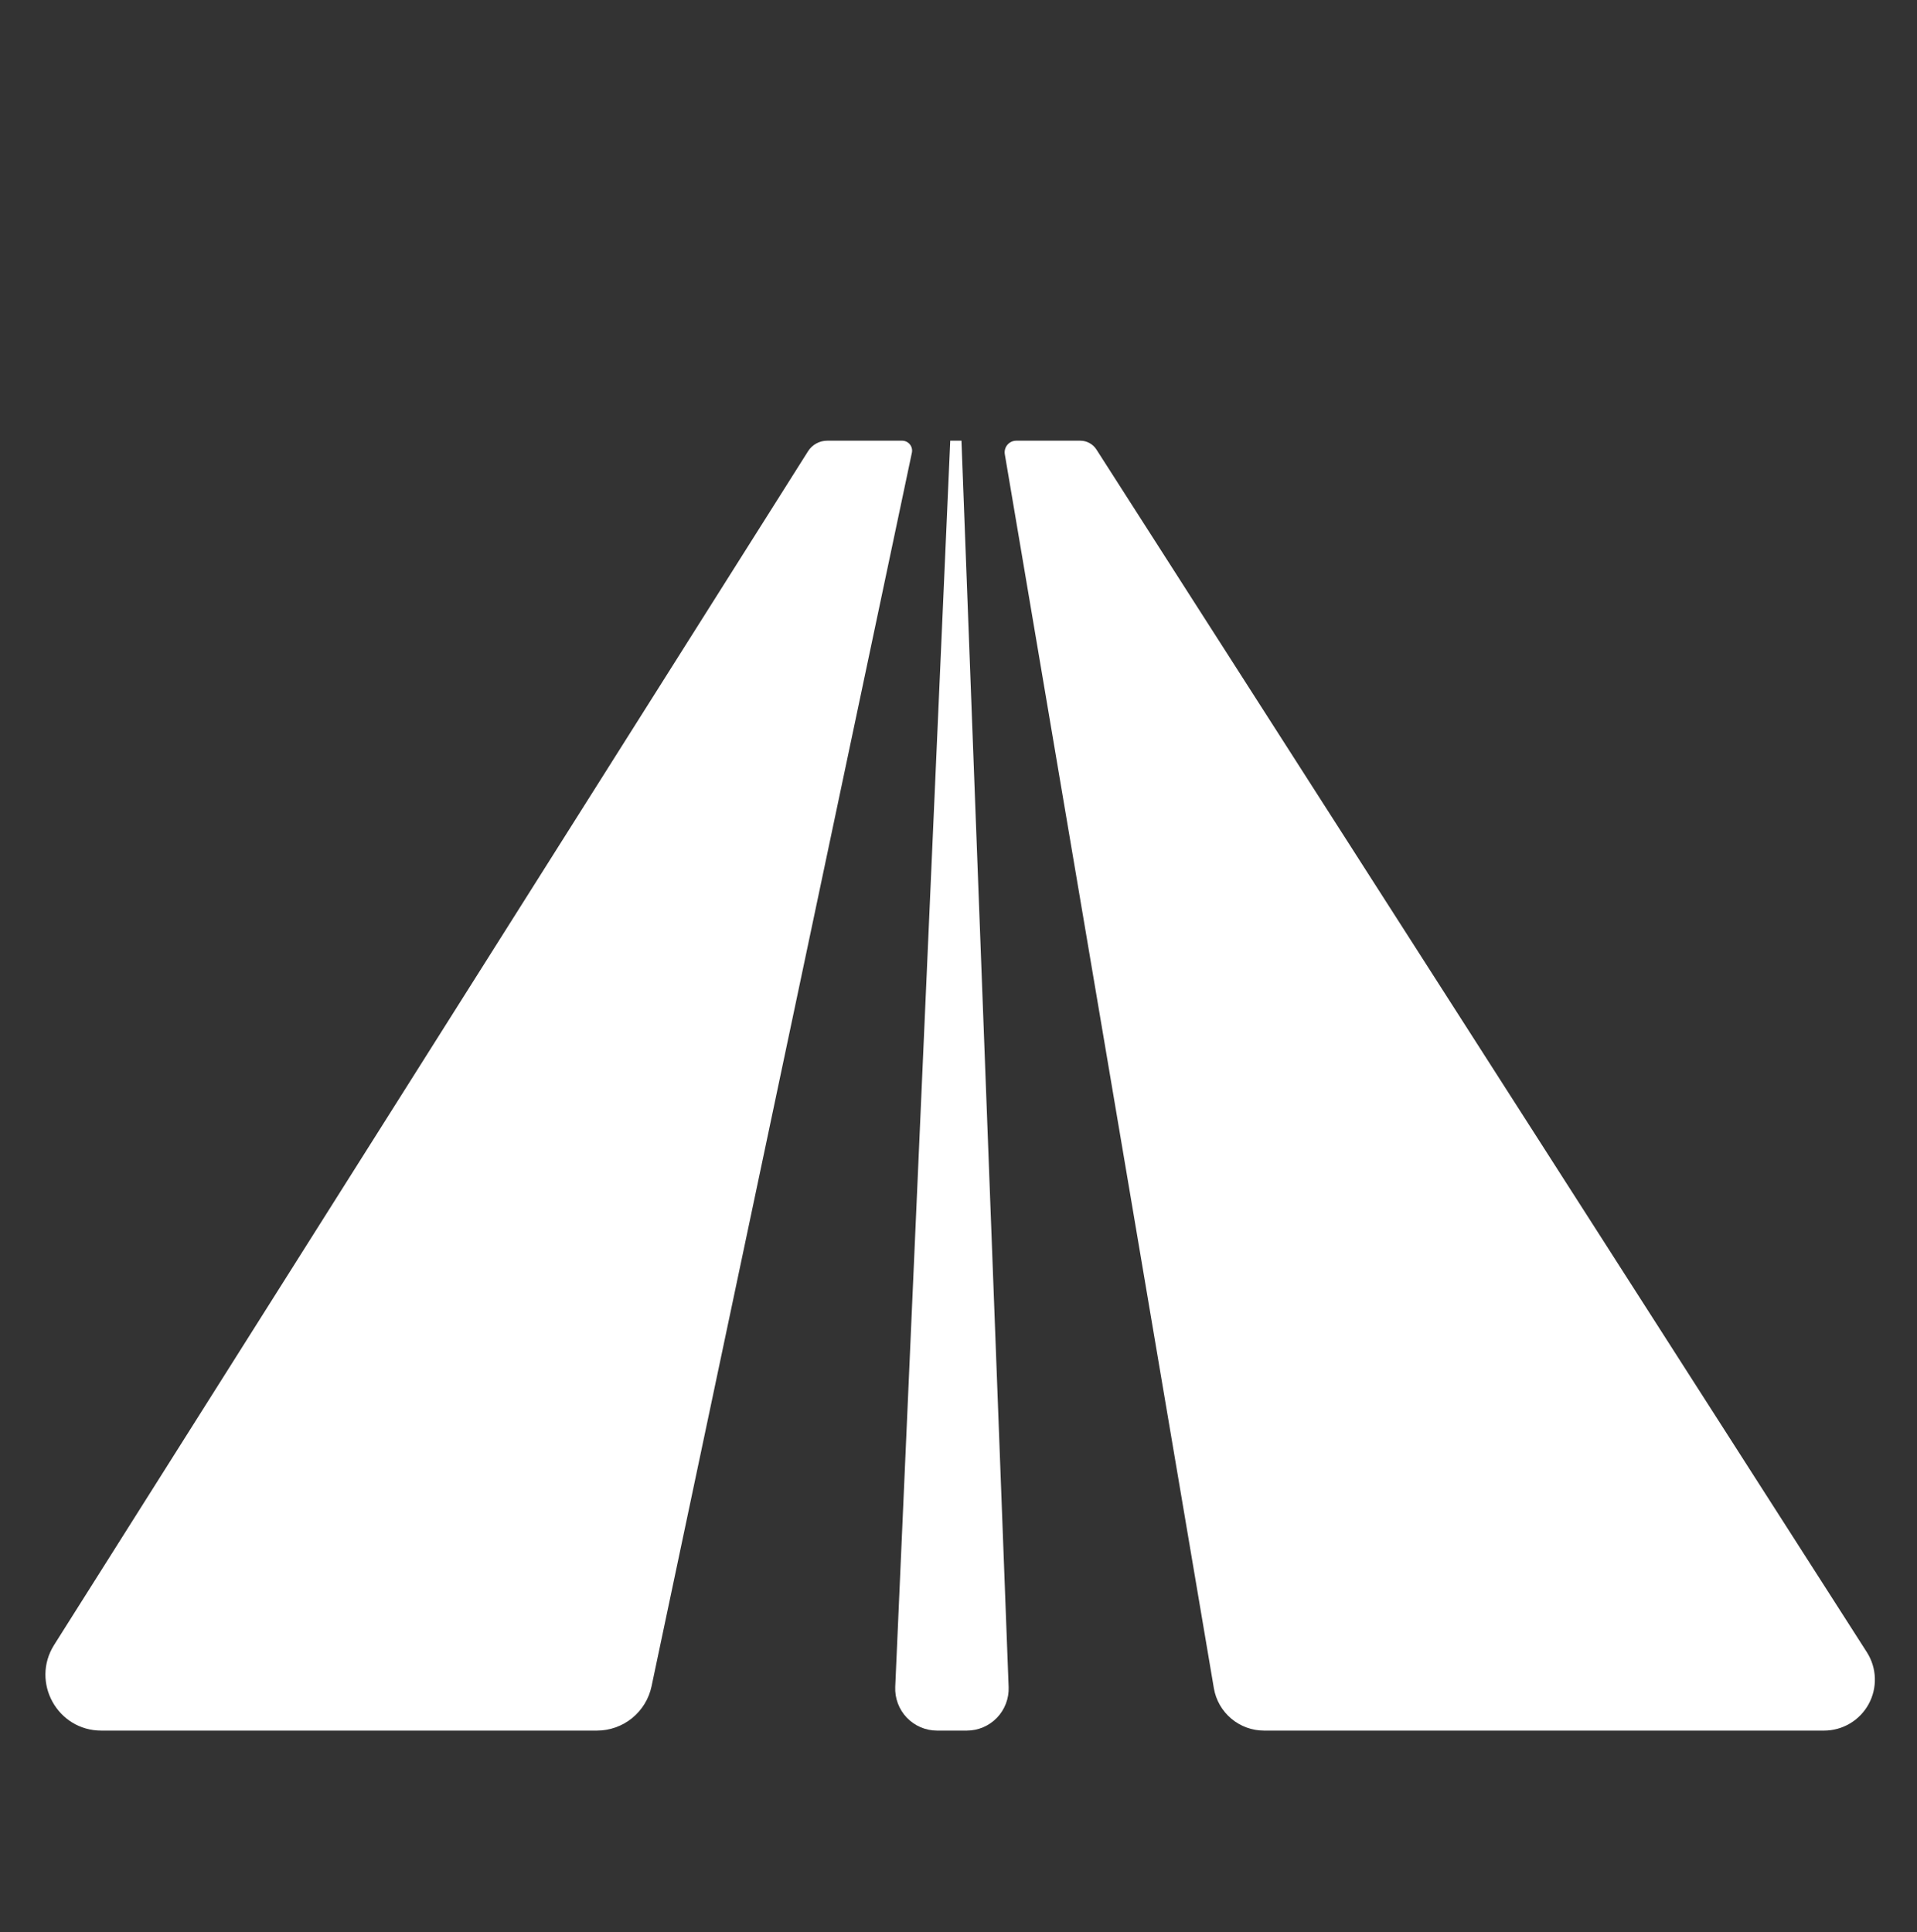 <svg width="125" height="126" viewBox="0 0 125 126" fill="none" xmlns="http://www.w3.org/2000/svg">
<rect x="0" y="0" width="125" height="126" fill="#333333" stroke="none"/>
<g id="Trip">
<path id="Vector" d="M58.825 28.741H53.939C53.689 28.741 53.444 28.804 53.225 28.925C53.007 29.045 52.822 29.219 52.689 29.43L3.529 107.277C2 109.704 3.74 112.866 6.609 112.866H38.92C39.756 112.866 40.566 112.579 41.215 112.053C41.864 111.526 42.313 110.793 42.485 109.975L59.46 29.524C59.48 29.429 59.478 29.331 59.456 29.238C59.433 29.144 59.39 29.056 59.329 28.981C59.268 28.906 59.191 28.846 59.104 28.804C59.017 28.763 58.922 28.741 58.825 28.741Z" fill="white"/>
<path id="Vector_2" d="M70.442 28.741H66.27C66.16 28.741 66.05 28.764 65.95 28.81C65.85 28.856 65.761 28.924 65.689 29.008C65.618 29.092 65.566 29.191 65.537 29.297C65.507 29.403 65.502 29.515 65.52 29.624L79.151 110.099C79.282 110.874 79.684 111.577 80.285 112.083C80.886 112.59 81.647 112.868 82.433 112.866H118.933C119.529 112.866 120.114 112.706 120.626 112.402C121.139 112.098 121.561 111.661 121.847 111.138C122.133 110.615 122.273 110.025 122.252 109.429C122.232 108.834 122.051 108.254 121.73 107.752L71.494 29.316C71.381 29.14 71.225 28.995 71.041 28.895C70.858 28.794 70.652 28.741 70.442 28.741Z" fill="white"/>
<path id="Vector_3" d="M62.693 28.741H61.962L58.375 110.011C58.359 110.38 58.417 110.749 58.547 111.094C58.677 111.44 58.876 111.756 59.131 112.023C59.386 112.289 59.693 112.502 60.033 112.647C60.373 112.792 60.738 112.866 61.108 112.866H63.036C63.404 112.866 63.768 112.792 64.107 112.648C64.445 112.504 64.751 112.294 65.006 112.029C65.261 111.764 65.46 111.45 65.591 111.106C65.722 110.763 65.783 110.396 65.769 110.029L62.693 28.741Z" fill="white"/>
</g>
</svg>
